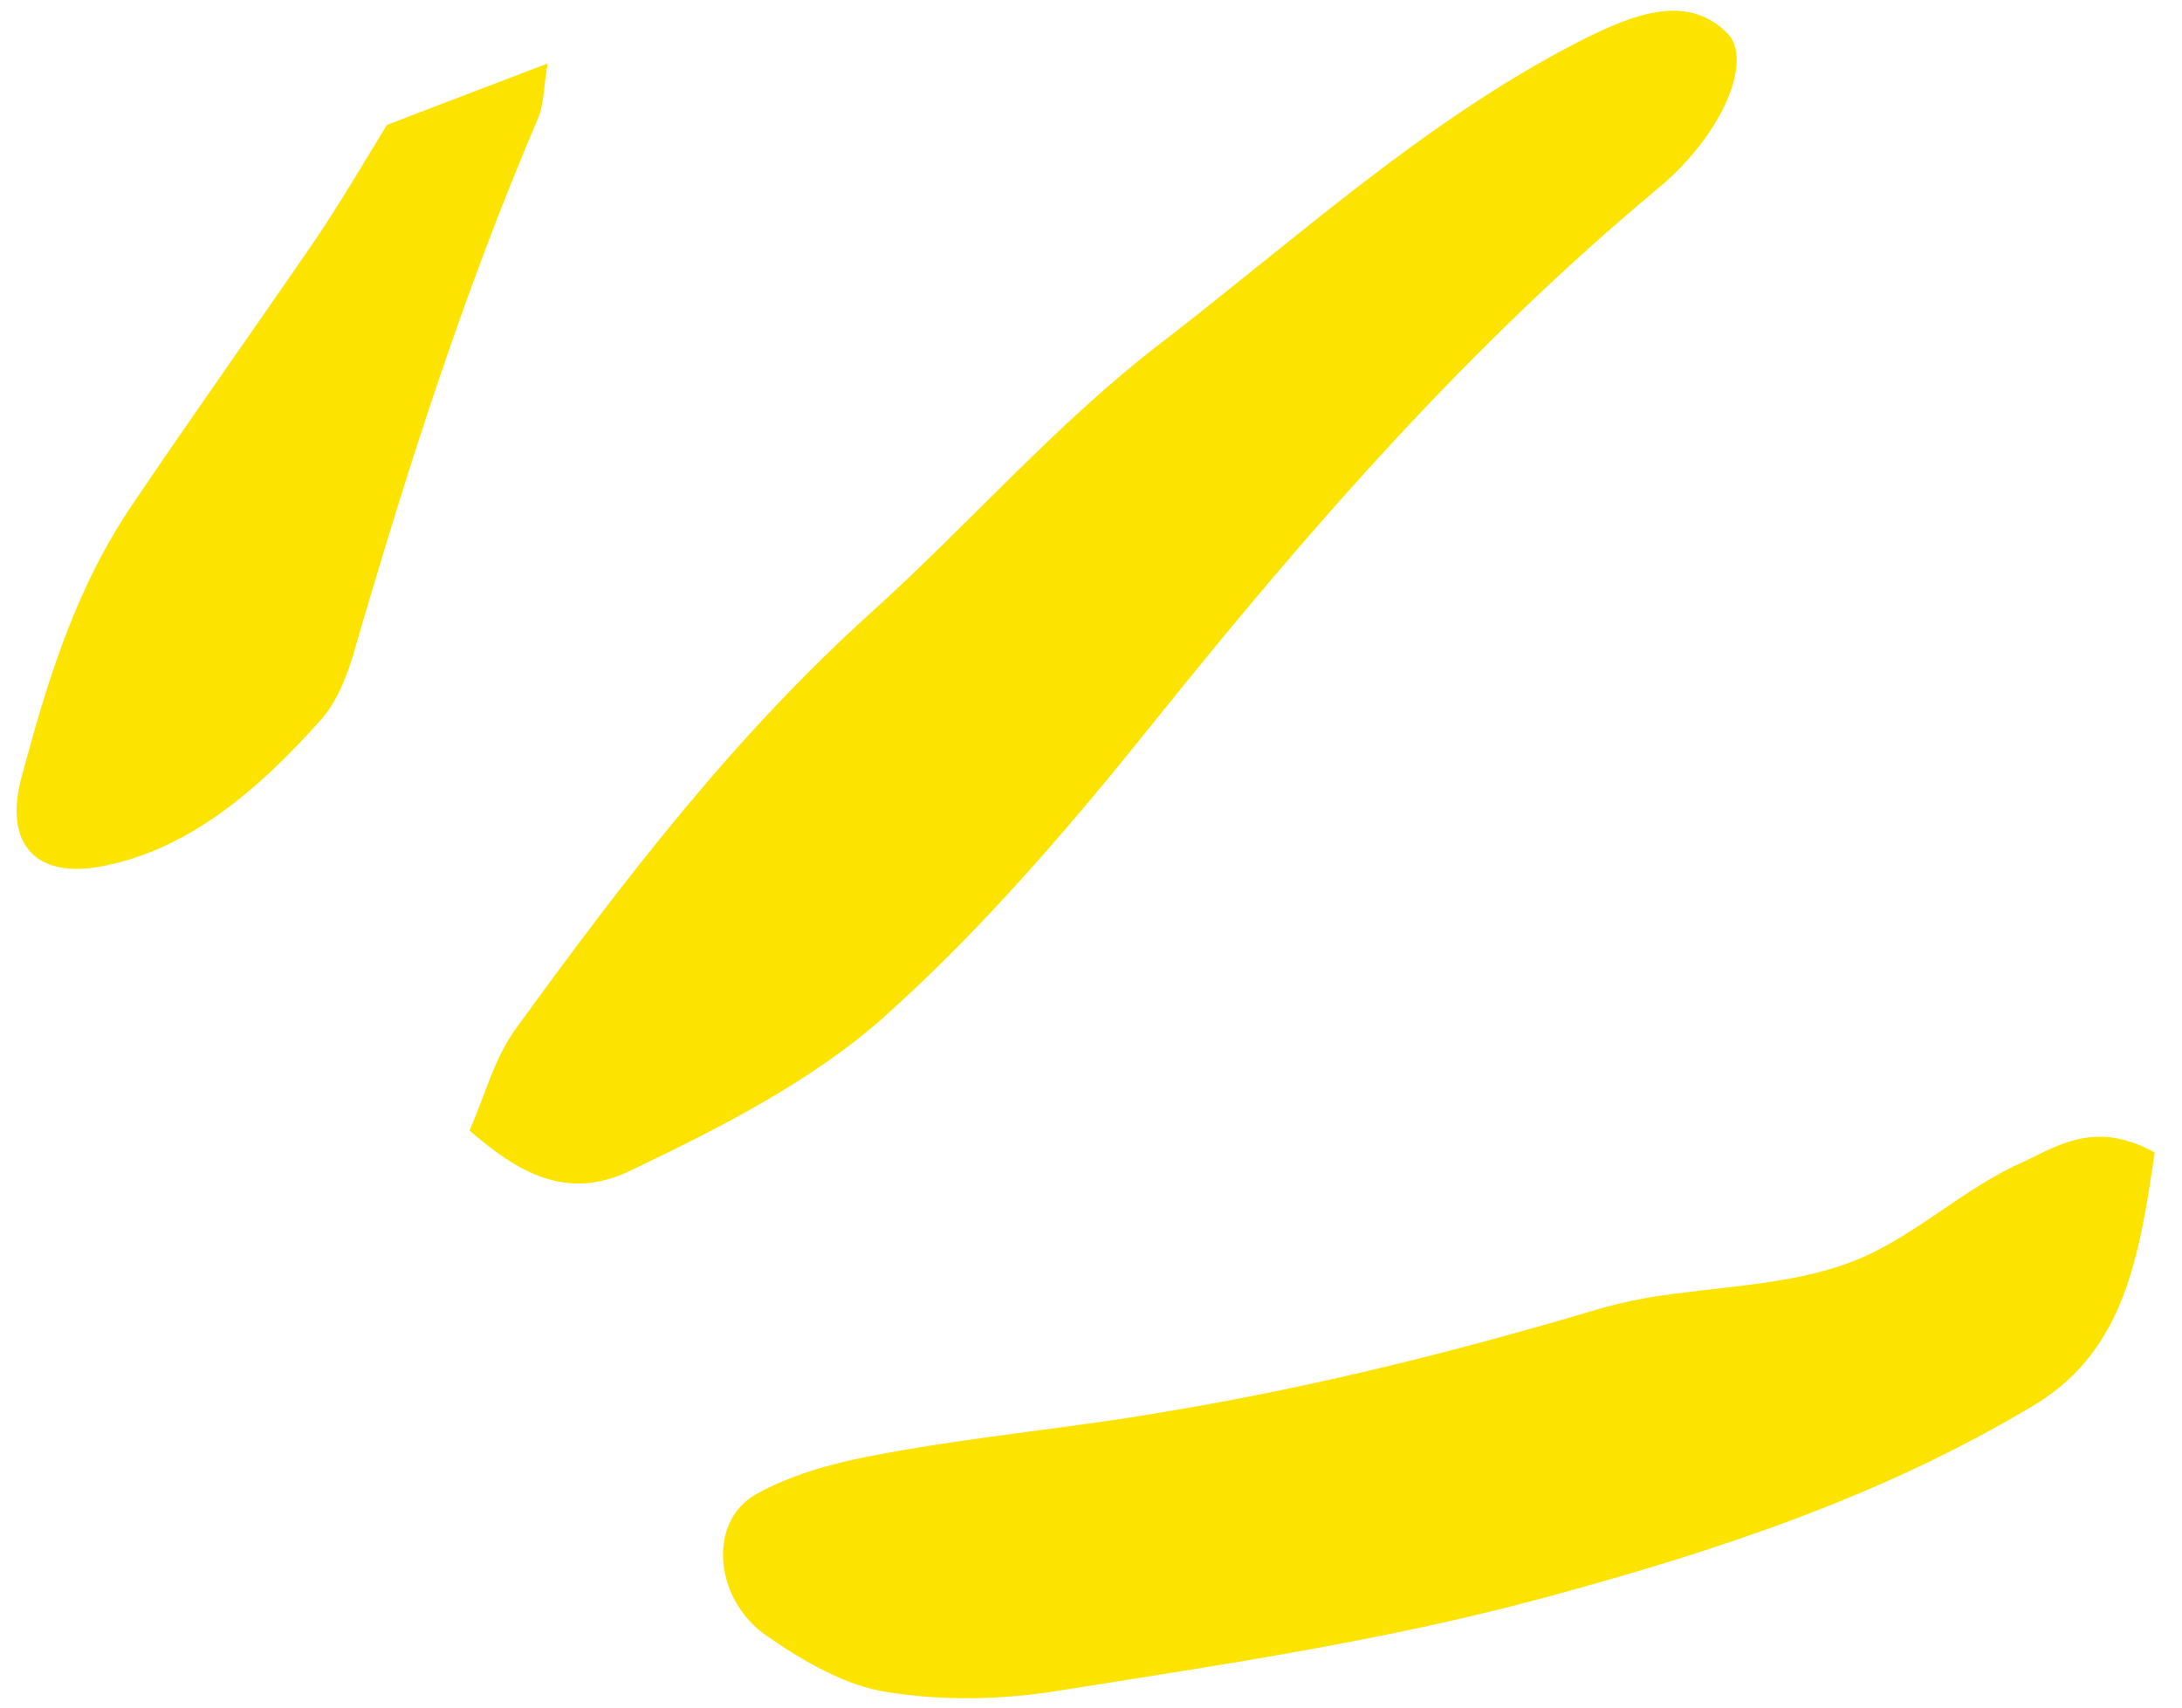 <svg width="69" height="54" viewBox="0 0 69 54" fill="none" xmlns="http://www.w3.org/2000/svg">
<g id="Frame 427318450">
<path id="Vector" d="M14.847 35.753C15.331 34.66 15.62 33.474 16.327 32.51C19.707 27.855 23.218 23.263 27.617 19.307C30.676 16.541 33.424 13.371 36.679 10.874C40.988 7.553 45.057 3.824 49.896 1.332C51.619 0.454 53.322 -0.23 54.603 1.033C55.457 1.845 54.526 4.202 52.455 5.937C46.463 10.921 41.44 16.677 36.641 22.647C33.967 25.988 31.134 29.32 27.952 32.163C25.638 34.225 22.673 35.71 19.879 37.046C17.876 37.99 16.337 37.039 14.847 35.753Z" fill="#FCE300"/>
<path id="Vector_2" d="M68.137 36.447C67.658 39.652 67.212 42.696 64.338 44.426C59.535 47.32 54.265 49.06 48.78 50.539C43.763 51.893 38.614 52.649 33.479 53.465C31.718 53.75 29.848 53.8 28.027 53.505C26.746 53.311 25.405 52.537 24.25 51.735C22.593 50.599 22.364 48.172 23.867 47.277C25.079 46.589 26.518 46.223 27.948 45.967C30.977 45.404 34.072 45.139 37.117 44.599C41.645 43.835 45.999 42.744 50.334 41.461C50.935 41.276 51.588 41.123 52.218 41.02C54.295 40.684 56.529 40.652 58.455 39.94C60.343 39.255 61.862 37.762 63.694 36.875C64.889 36.371 66.113 35.33 68.137 36.447Z" fill="#FCE300"/>
<path id="Vector_3" d="M12.237 3.949C14.058 3.255 15.618 2.65 17.317 2.008C17.188 2.729 17.212 3.246 17.027 3.712C14.629 9.312 12.826 15.004 11.162 20.729C10.962 21.398 10.659 22.166 10.196 22.707C8.171 24.992 5.915 26.924 3.116 27.414C1.116 27.759 0.108 26.678 0.688 24.552C1.484 21.591 2.367 18.624 4.212 15.919C6.107 13.11 8.073 10.354 9.987 7.559C10.738 6.451 11.385 5.336 12.237 3.949Z" fill="#FCE300"/>
</g>
</svg>
